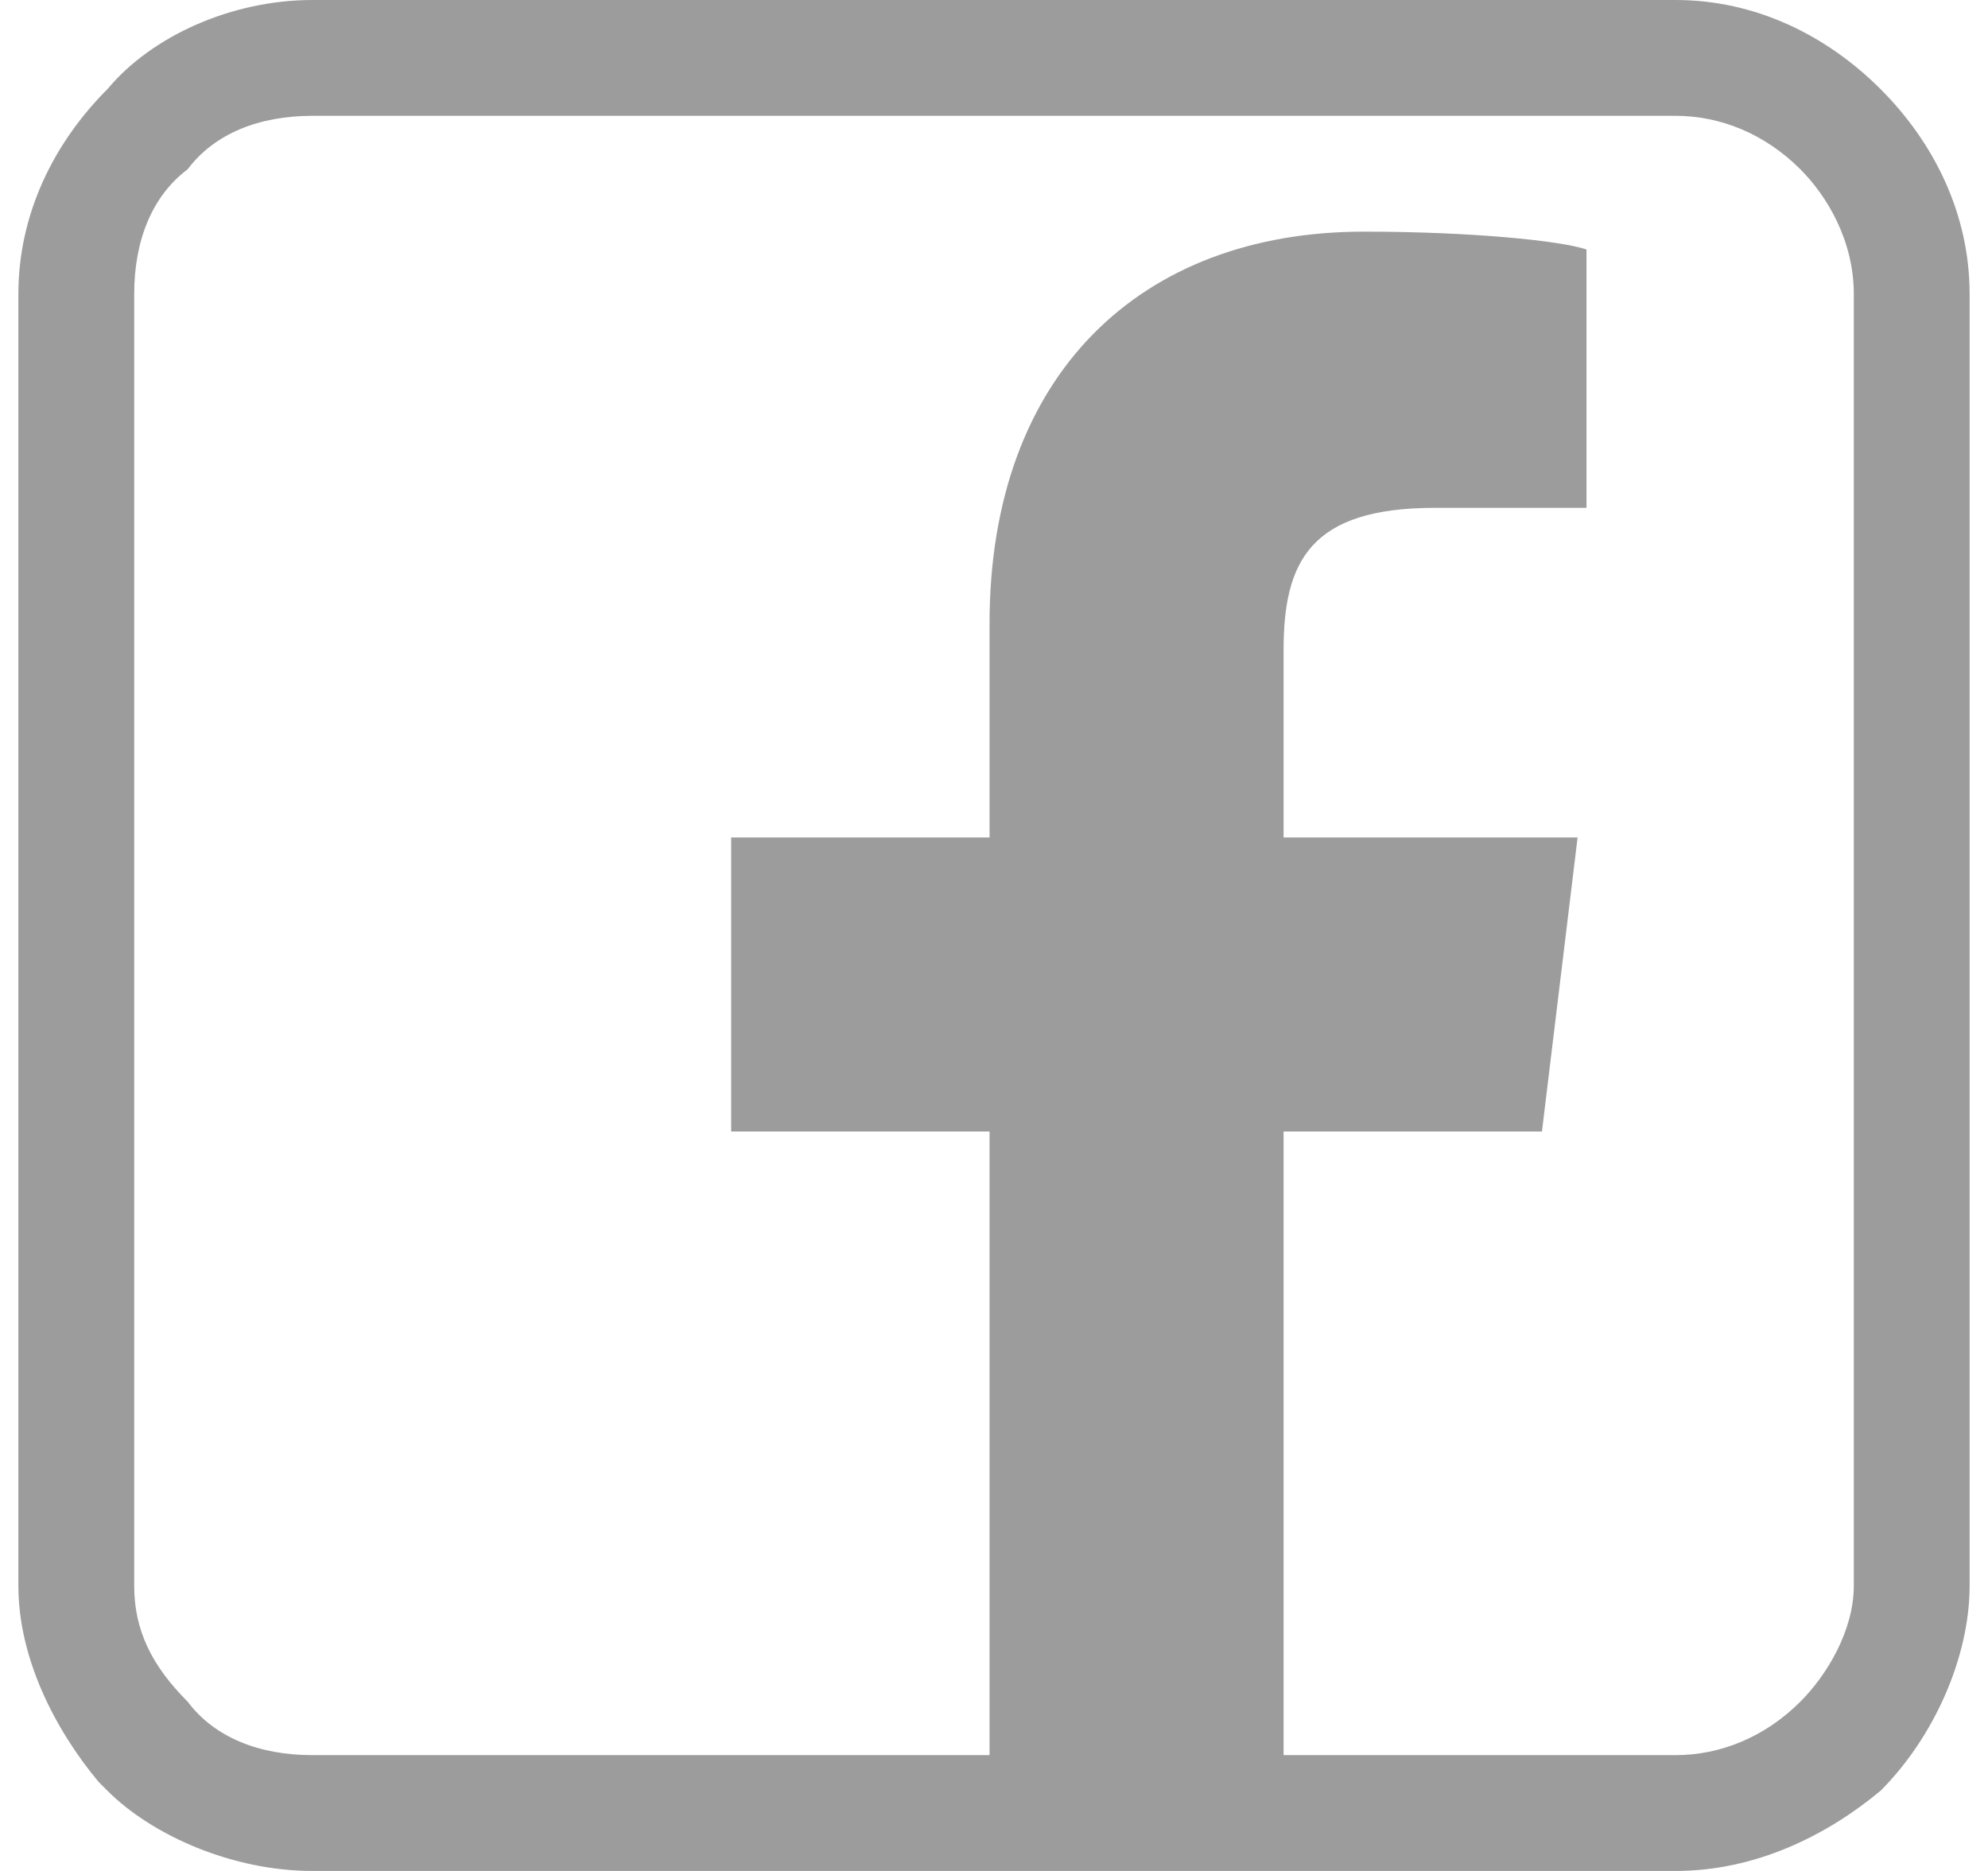 <?xml version="1.0" encoding="UTF-8"?>
<!DOCTYPE svg PUBLIC "-//W3C//DTD SVG 1.1//EN" "http://www.w3.org/Graphics/SVG/1.1/DTD/svg11.dtd">
<!-- Creator: CorelDRAW 2018 (64-Bit) -->
<svg xmlns="http://www.w3.org/2000/svg" xml:space="preserve" width="17px" height="16px" version="1.1" style="shape-rendering:geometricPrecision; text-rendering:geometricPrecision; image-rendering:optimizeQuality; fill-rule:evenodd; clip-rule:evenodd"
viewBox="0 0 0.219 0.21"
 xmlns:xlink="http://www.w3.org/1999/xlink">
 <defs>
  <style type="text/css">
   <![CDATA[
    .fil0 {fill:#9c9c9c;fill-rule:nonzero}
   ]]>
  </style>
 </defs>
 <g id="Layer_x0020_1">
  <path class="fil0" d="M0.033 0l0.153 0c0.009,0 0.017,0.004 0.023,0.01 0.006,0.006 0.01,0.014 0.01,0.023l0 0.145c0,0.008 -0.004,0.017 -0.01,0.023 -0.006,0.005 -0.014,0.009 -0.023,0.009l-0.153 0c-0.009,0 -0.018,-0.004 -0.023,-0.009l-0.001 -0.001c-0.005,-0.006 -0.009,-0.014 -0.009,-0.022l0 -0.145c0,-0.009 0.004,-0.017 0.01,-0.023 0.005,-0.006 0.014,-0.01 0.023,-0.01zm0.153 0.013l-0.153 0c-0.006,0 -0.011,0.002 -0.014,0.006 -0.004,0.003 -0.006,0.008 -0.006,0.014l0 0.145c0,0.005 0.002,0.009 0.006,0.013l0 0c0.003,0.004 0.008,0.006 0.014,0.006l0.153 0c0.005,0 0.01,-0.002 0.014,-0.006 0.003,-0.003 0.006,-0.008 0.006,-0.013l0 -0.145c0,-0.006 -0.003,-0.011 -0.006,-0.014 -0.004,-0.004 -0.009,-0.006 -0.014,-0.006z"/>
  <path class="fil0" d="M0.142 0.204l-0.033 0 0 -0.077 -0.029 0 0 -0.033 0.029 0 0 -0.024c0,-0.028 0.017,-0.044 0.042,-0.044 0.012,0 0.022,0.001 0.025,0.002l0 0.029 -0.017 0c-0.014,0 -0.017,0.006 -0.017,0.016l0 0.021 0.033 0 -0.004 0.033 -0.029 0 0 0.077z"/>
 </g>
</svg>
